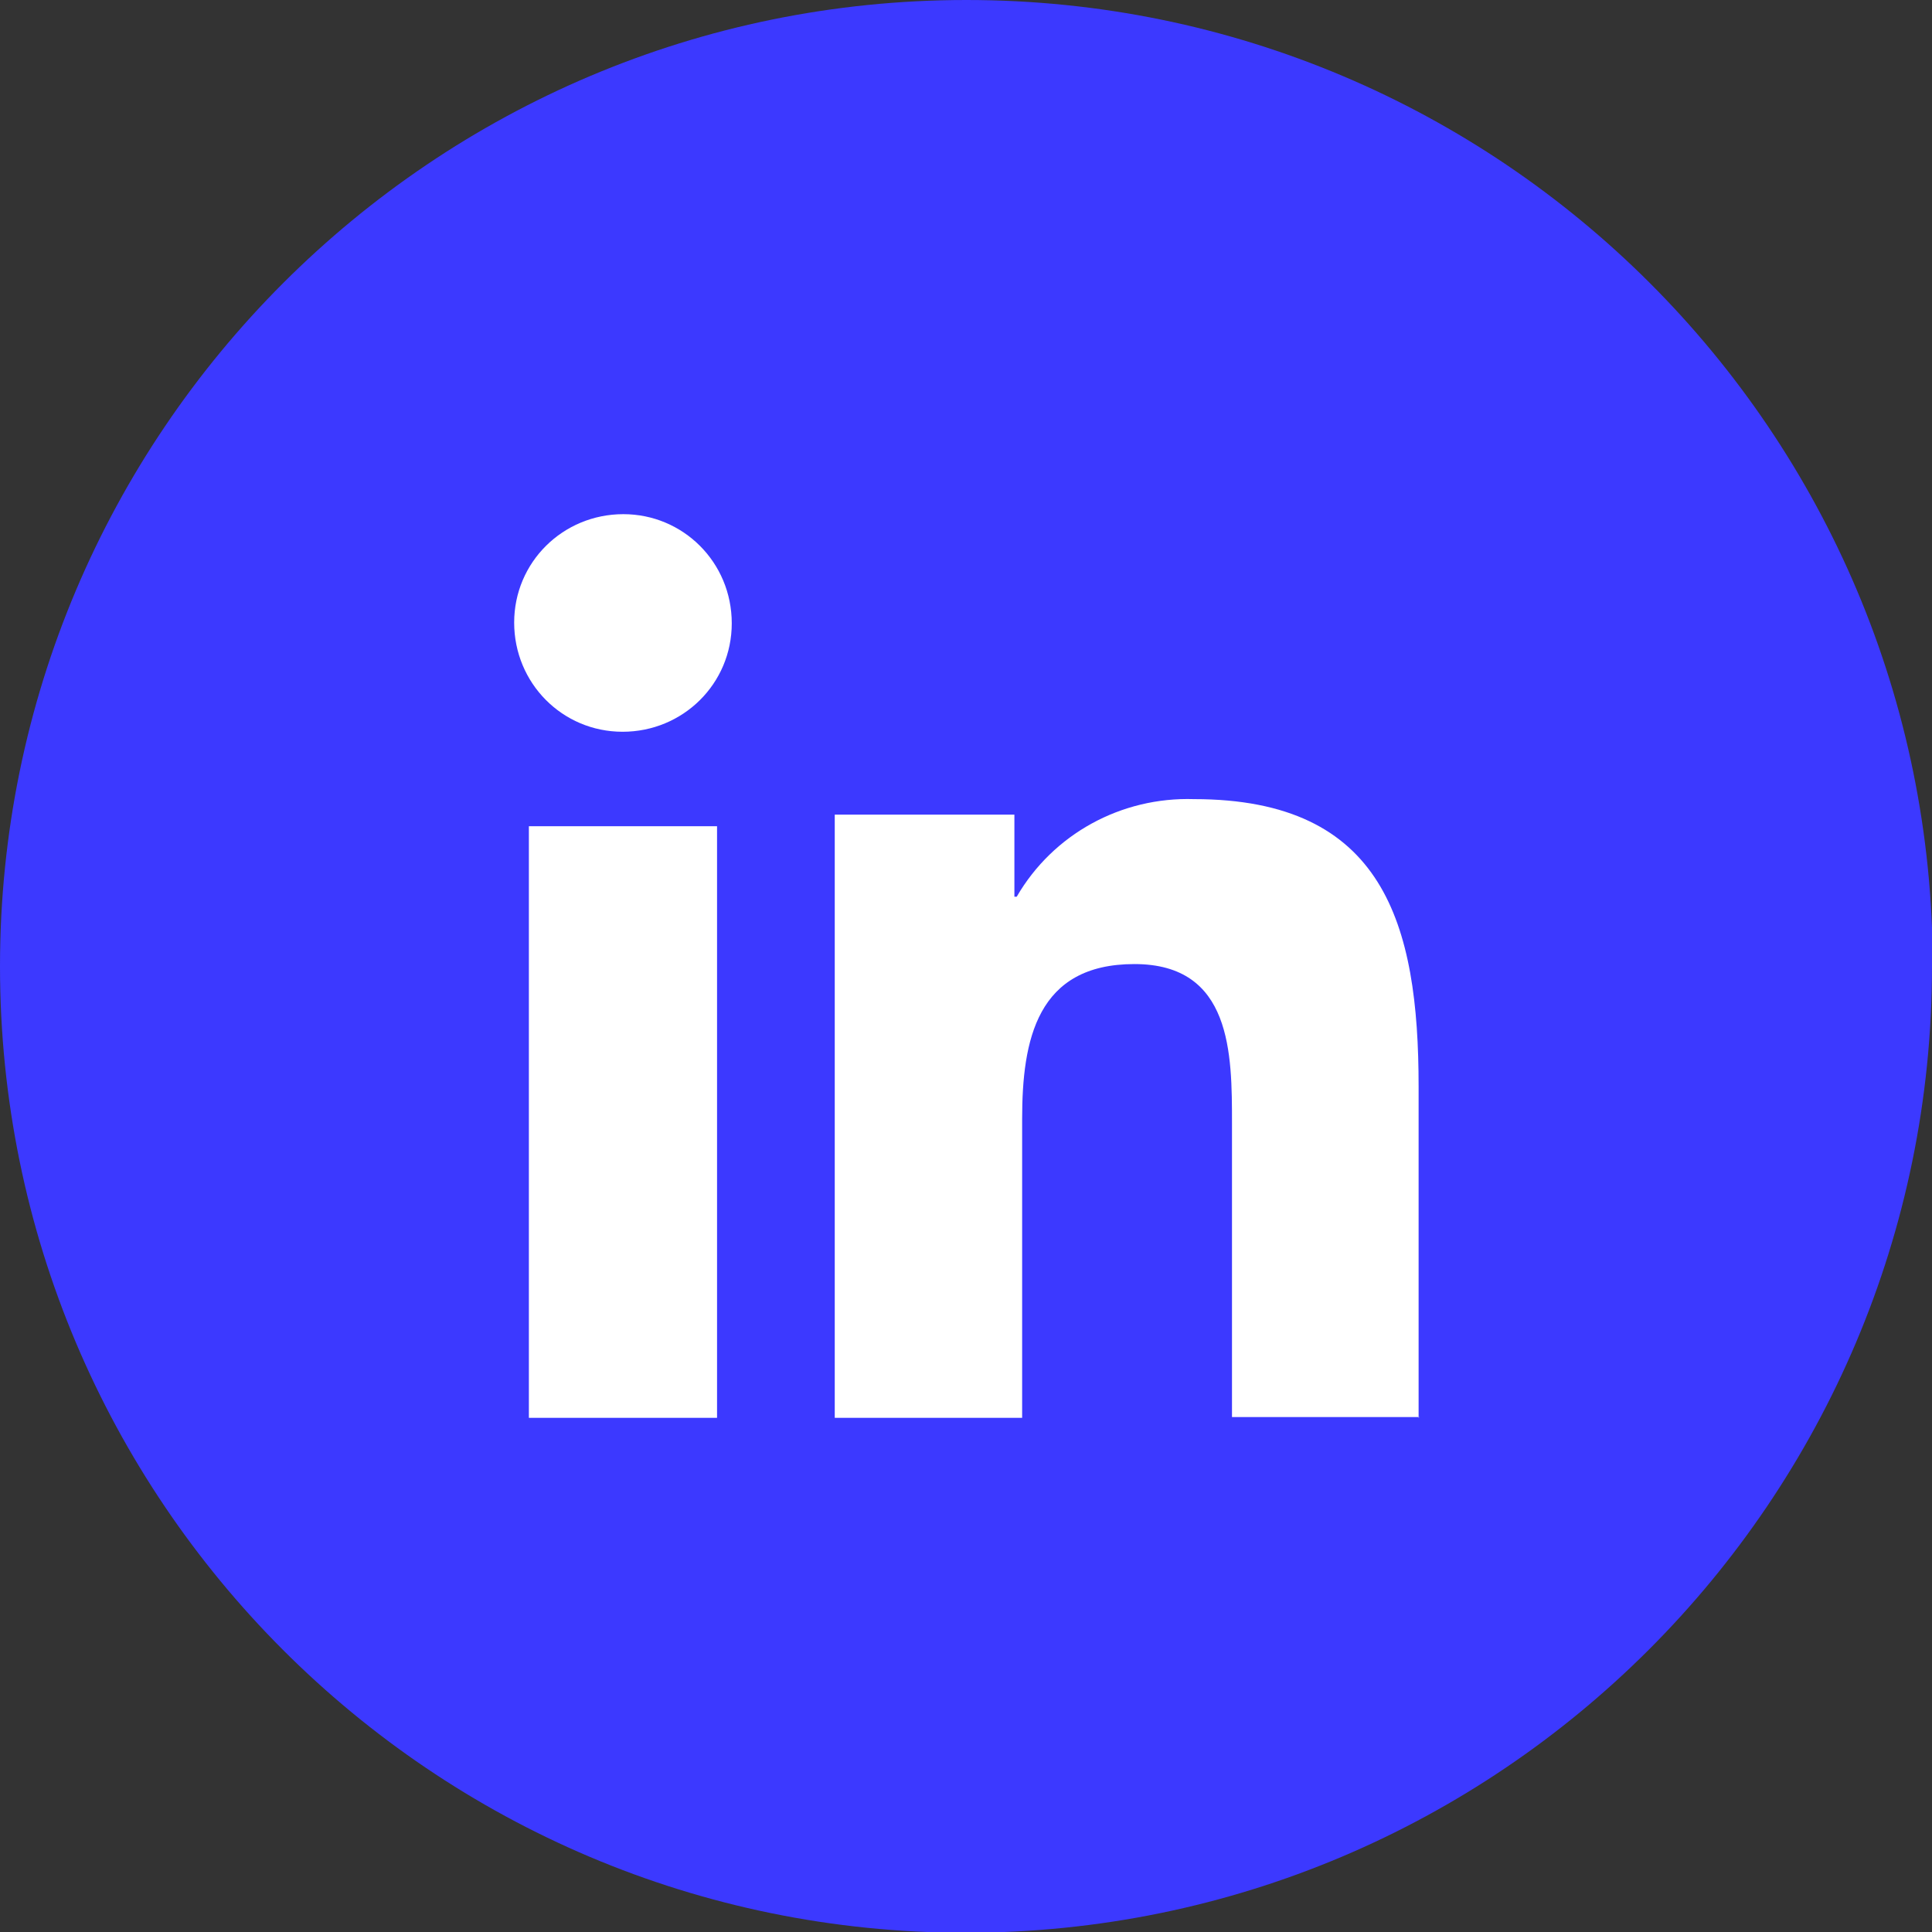 <?xml version="1.0" encoding="UTF-8"?>
<svg id="Layer_2" data-name="Layer 2" xmlns="http://www.w3.org/2000/svg" viewBox="0 0 24.95 24.95">
  <rect x="0" y="0" width="24.95" height="24.95" fill="#333333" stroke="none"/>
  <defs>
    <style>
      .cls-1 {
        fill: #3c39ff;
      }

      .cls-1, .cls-2 {
        stroke-width: 0px;
      }

      .cls-2 {
        fill: #fff;
      }
    </style>
  </defs>
  <g id="Layer_1-2" data-name="Layer 1">
    <g>
      <path class="cls-1" d="m24.95,12.48c0,6.89-5.59,12.48-12.48,12.48S0,19.37,0,12.48,5.59,0,12.48,0s12.48,5.58,12.48,12.48"/>
      <path class="cls-2" d="m18.32,18.31h0v-4.28c0-2.1-.45-3.71-2.9-3.71-.94-.03-1.82.45-2.29,1.26h-.03v-1.06h-2.32v7.79h2.42v-3.86c0-1.02.19-2,1.45-2s1.26,1.16,1.26,2.06v3.79h2.42Z"/>
      <path class="cls-2" d="m8.05,6.64c-.78,0-1.41.62-1.41,1.4,0,.78.62,1.41,1.4,1.41.78,0,1.41-.62,1.41-1.4h0c0-.79-.63-1.41-1.4-1.41"/>
      <rect class="cls-2" x="6.83" y="10.67" width="2.43" height="7.64"/>
    </g>
  </g>
</svg>